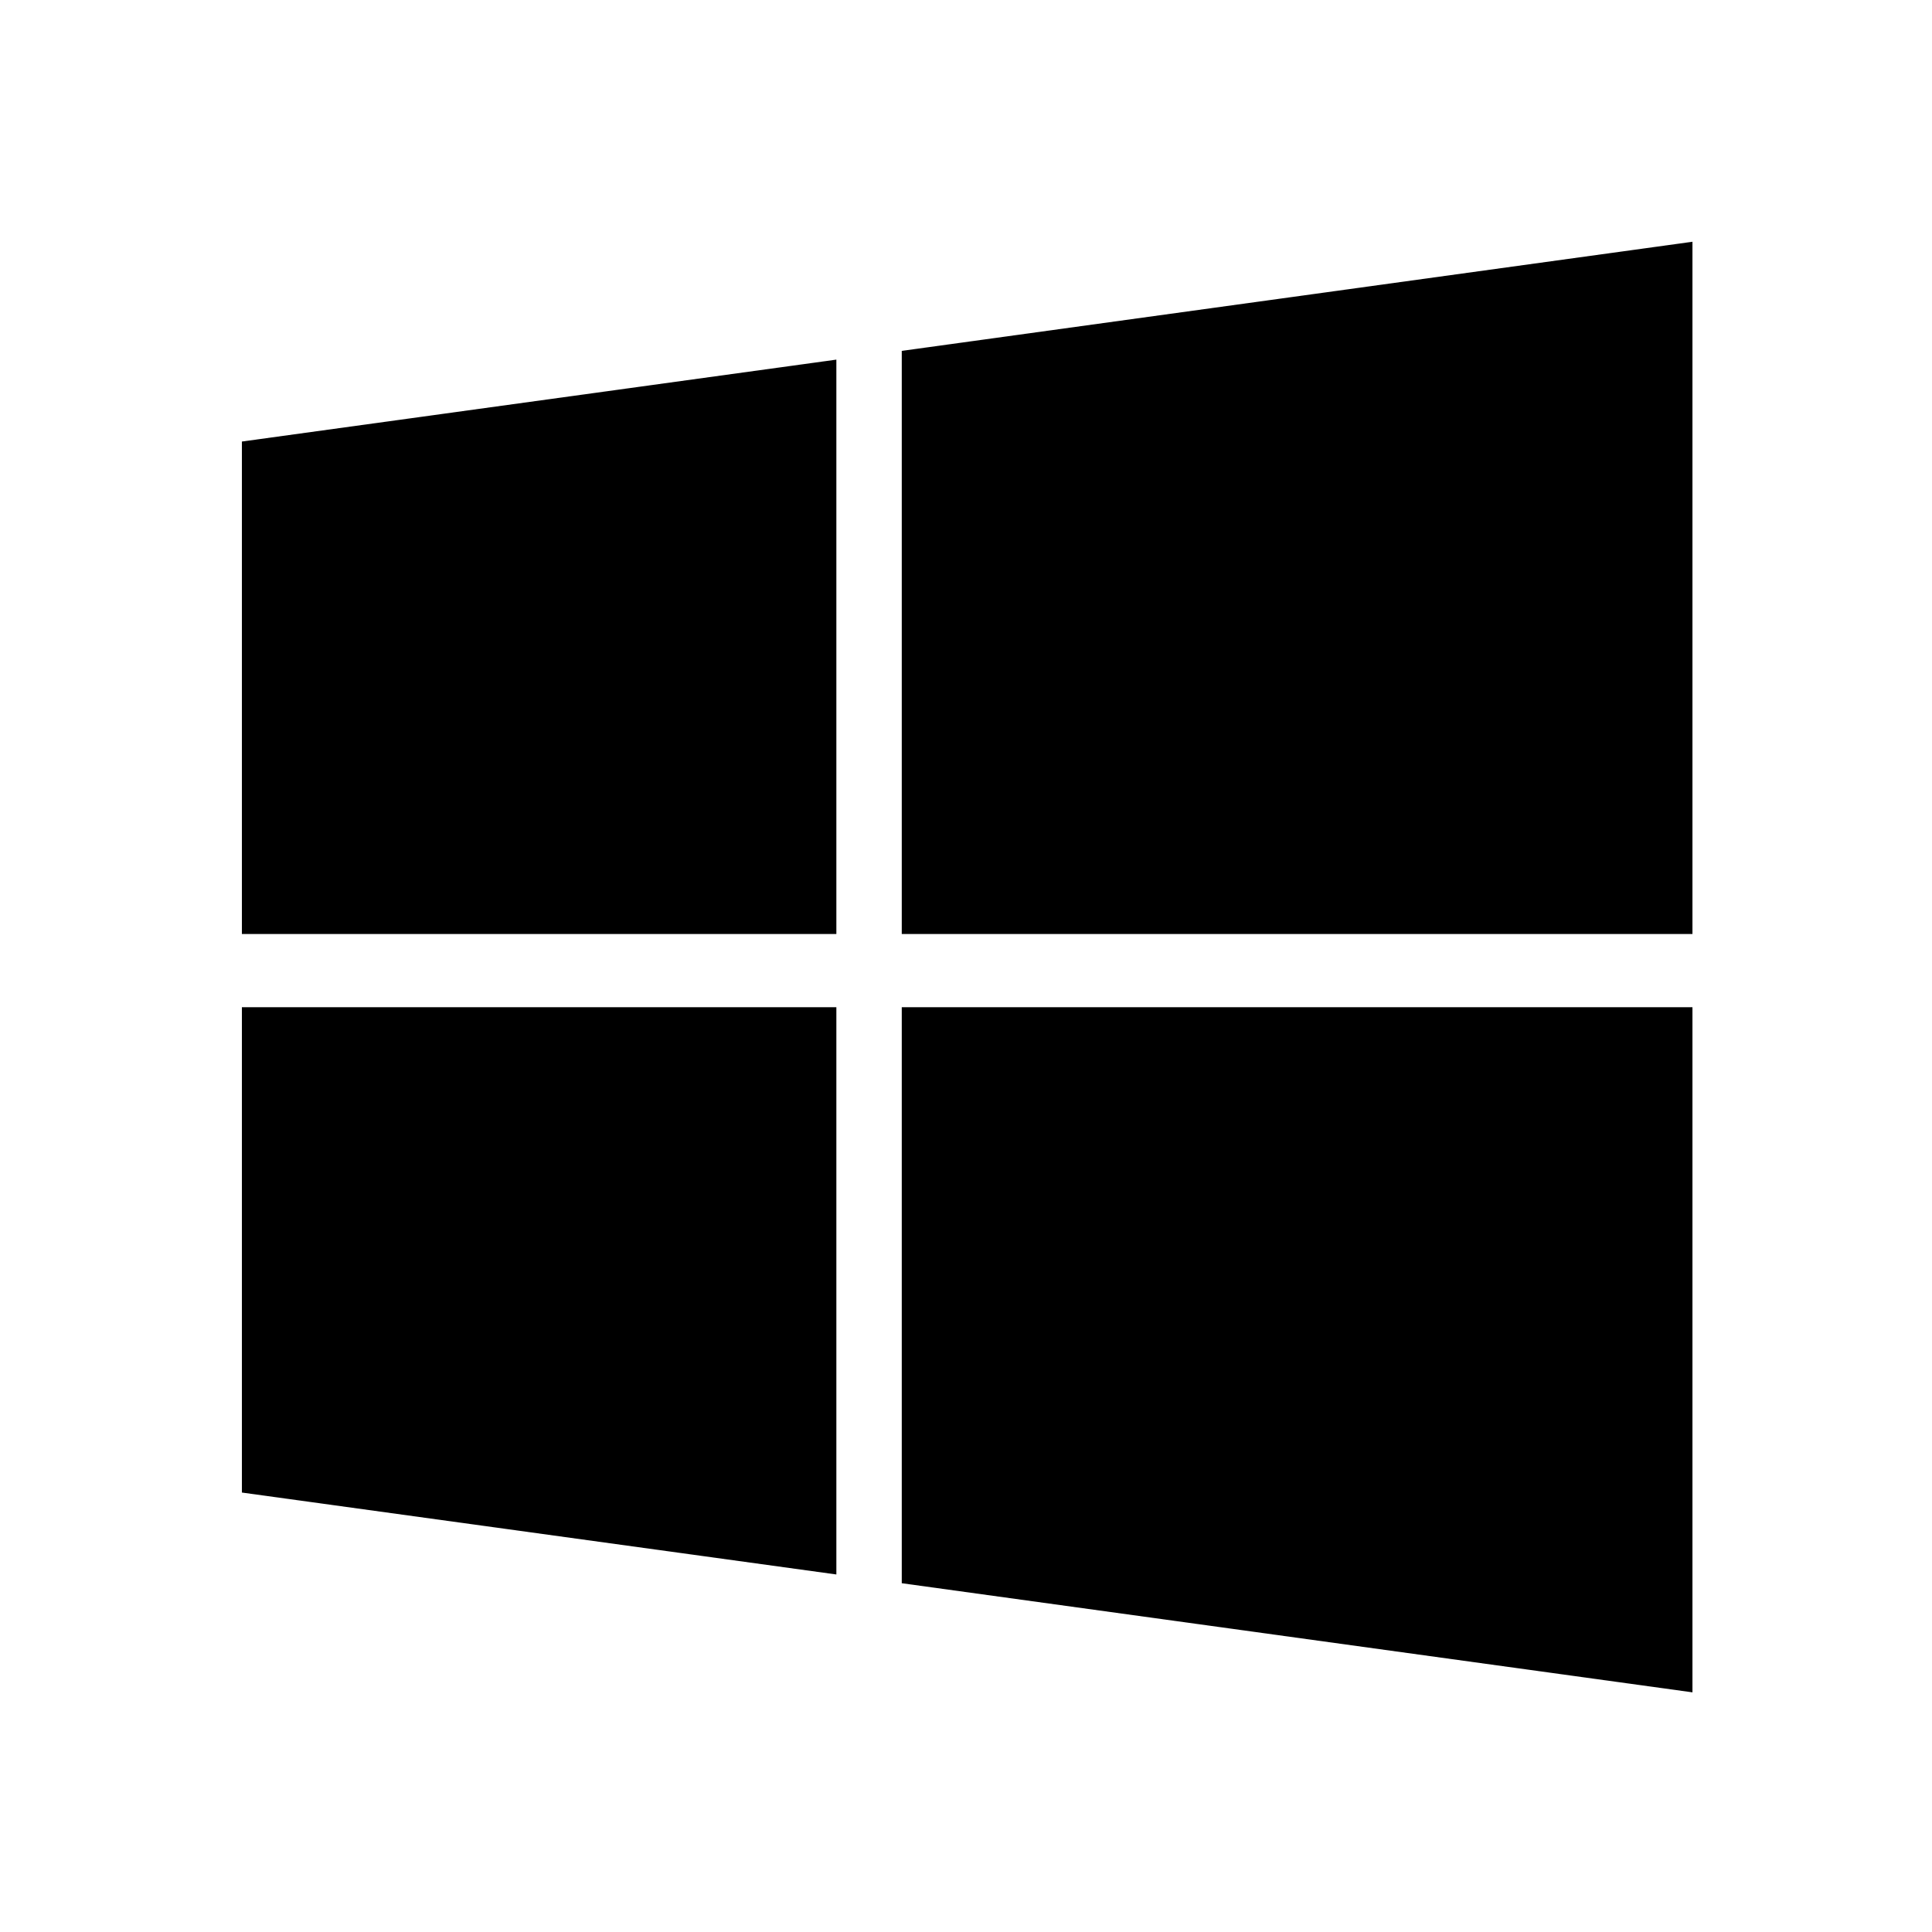 <svg width="100" height="100" viewBox="0 0 100 100" fill="none" xmlns="http://www.w3.org/2000/svg">
<g clip-path="url(#clip0_364_713)">
<path d="M12.52 22.854L43.29 18.614V48.345H12.52V22.854ZM12.52 77.254L43.29 81.494V52.132H12.52V77.254ZM46.675 81.947L87.601 87.595V52.132H46.675V81.947ZM46.675 18.161V48.345H87.601V12.513L46.675 18.161Z" fill="black"/>
</g>
<defs>
<clipPath id="clip0_364_713">
<rect width="100" height="100" fill="white"/>
</clipPath>
</defs>
</svg>
